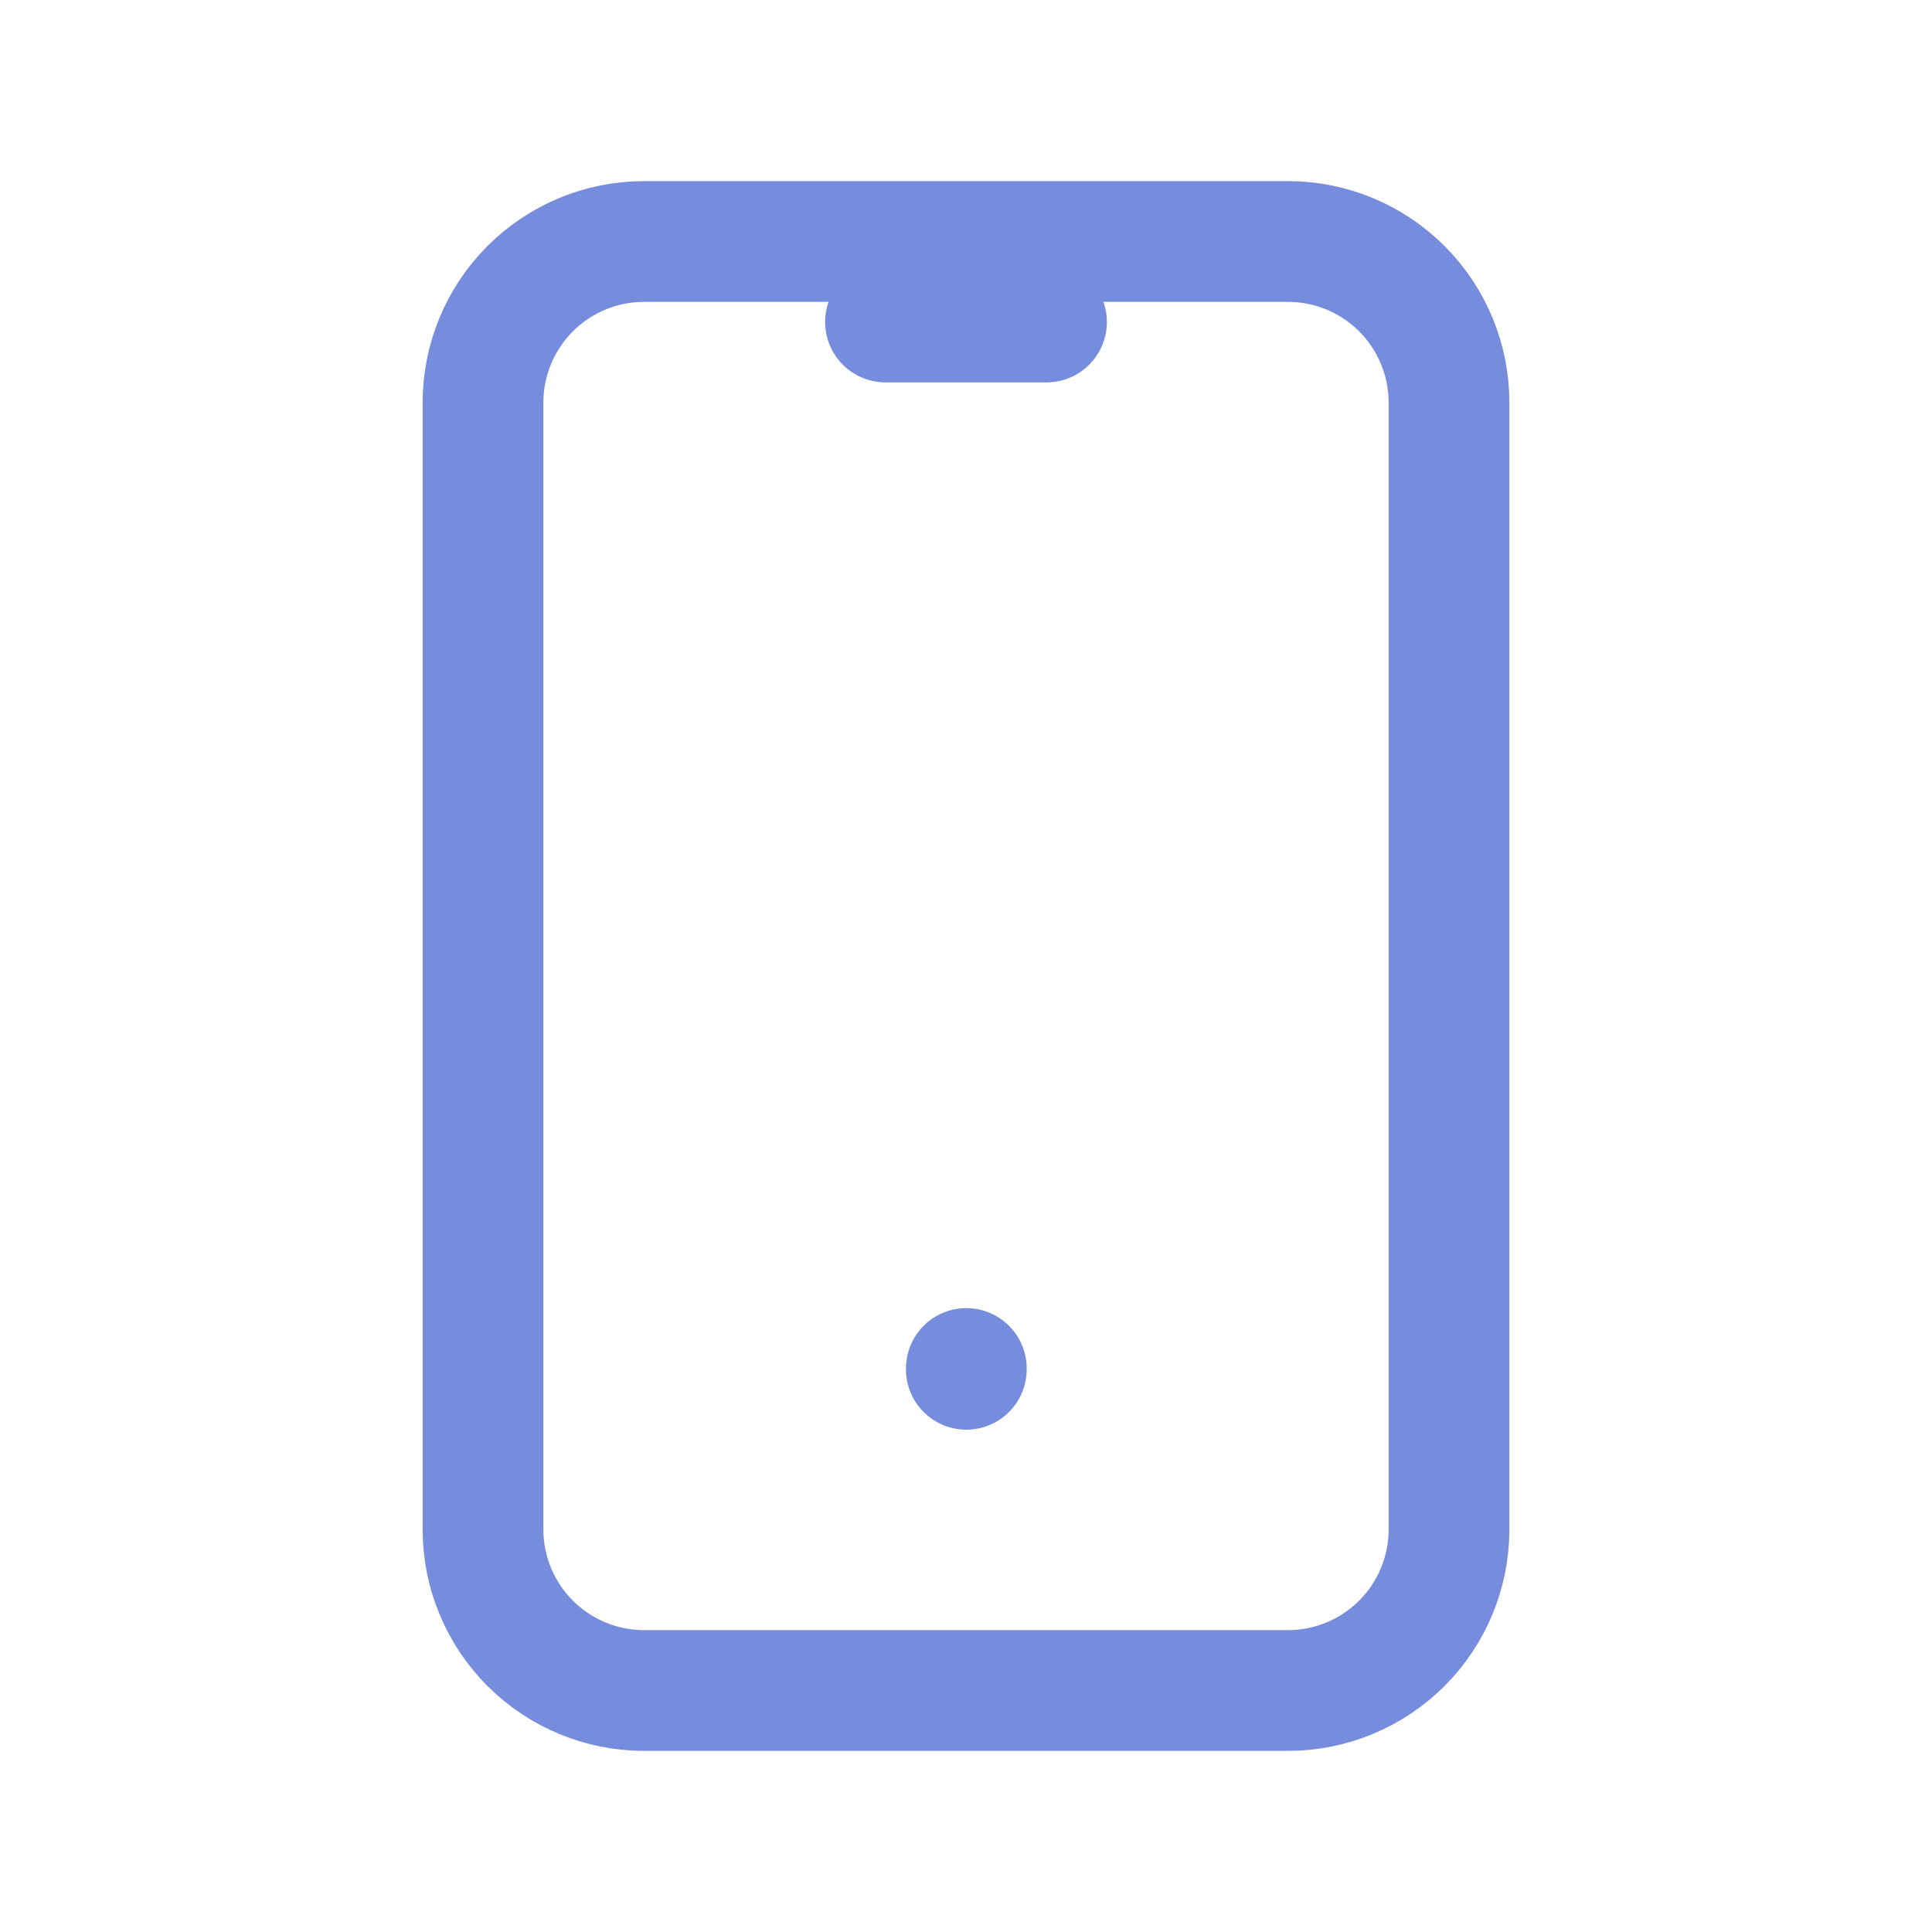 <svg width="24" height="24" viewBox="0 0 24 24" fill="none" xmlns="http://www.w3.org/2000/svg">
<g clip-path="url(#clip0_2784_51821)">
<path d="M6 5C6 4.47 6.211 3.961 6.586 3.586C6.961 3.211 7.47 3 8 3H16C16.53 3 17.039 3.211 17.414 3.586C17.789 3.961 18 4.47 18 5V19C18 19.53 17.789 20.039 17.414 20.414C17.039 20.789 16.53 21 16 21H8C7.47 21 6.961 20.789 6.586 20.414C6.211 20.039 6 19.53 6 19V5Z" stroke="#768CDD" stroke-width="1.5" stroke-linecap="round" stroke-linejoin="round"/>
<path d="M11 4H13" stroke="#768CDD" stroke-width="1.5" stroke-linecap="round" stroke-linejoin="round"/>
<path d="M12.004 17V17.01" stroke="#768CDD" stroke-width="1.5" stroke-linecap="round" stroke-linejoin="round"/>
</g>
<defs>
<clipPath id="clip0_2784_51821">
<rect width="24" height="24" fill="white"/>
</clipPath>
</defs>
</svg>
